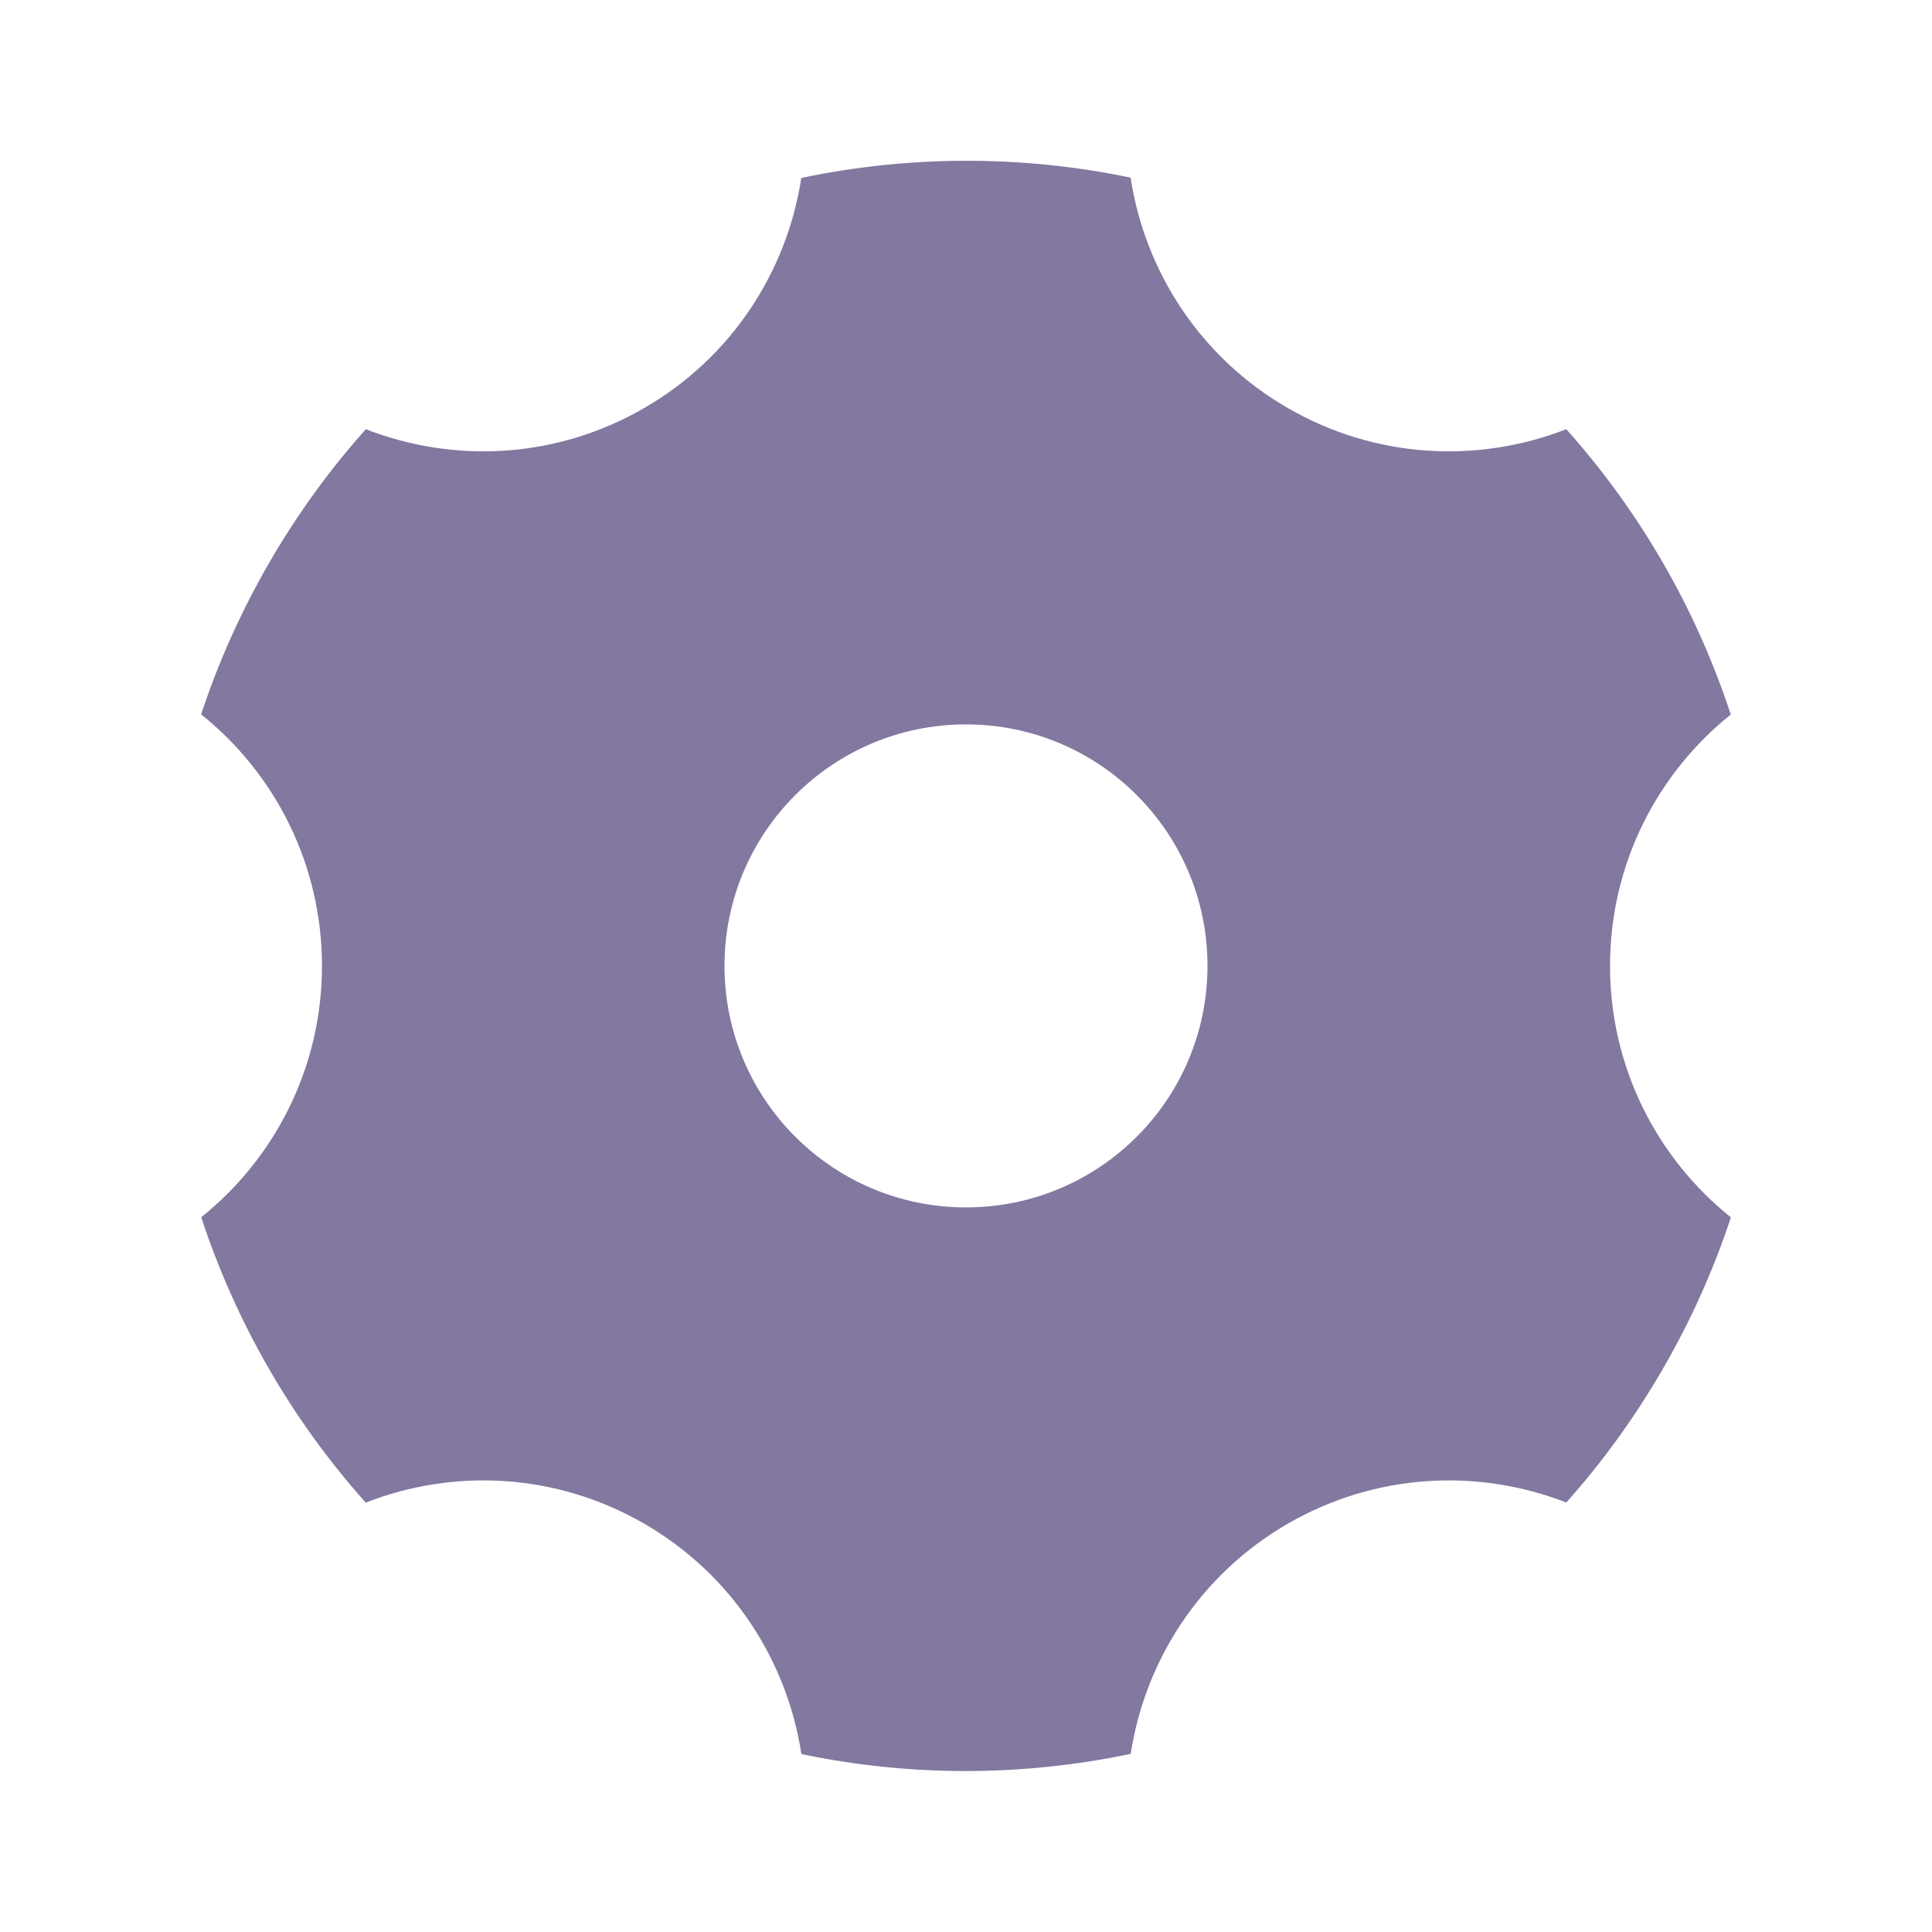 <svg width="20" height="20" viewBox="0 0 20 20" fill="none" xmlns="http://www.w3.org/2000/svg">
<g id="Nav icon">
<path id="Vector" d="M8.295 1.842C9.407 1.609 10.568 1.602 11.704 1.839C11.852 2.806 12.421 3.699 13.333 4.225C14.246 4.752 15.304 4.798 16.214 4.443C16.988 5.309 17.563 6.318 17.917 7.397C17.155 8.007 16.667 8.946 16.667 9.999C16.667 11.052 17.155 11.991 17.918 12.602C17.742 13.136 17.509 13.66 17.217 14.165C16.925 14.671 16.588 15.135 16.214 15.554C15.303 15.199 14.246 15.246 13.333 15.772C12.422 16.299 11.853 17.191 11.705 18.156C10.594 18.389 9.433 18.396 8.296 18.158C8.148 17.192 7.579 16.299 6.667 15.772C5.754 15.245 4.696 15.199 3.786 15.555C3.012 14.689 2.438 13.68 2.083 12.601C2.845 11.99 3.333 11.051 3.333 9.999C3.333 8.946 2.845 8.006 2.082 7.395C2.258 6.862 2.491 6.338 2.783 5.832C3.075 5.326 3.412 4.863 3.787 4.443C4.697 4.798 5.755 4.752 6.667 4.225C7.578 3.699 8.147 2.807 8.295 1.842ZM10 12.499C11.381 12.499 12.5 11.38 12.5 9.999C12.5 8.618 11.381 7.499 10 7.499C8.619 7.499 7.5 8.618 7.5 9.999C7.5 11.38 8.619 12.499 10 12.499Z" fill="#8278A0"/>
</g>
</svg>
